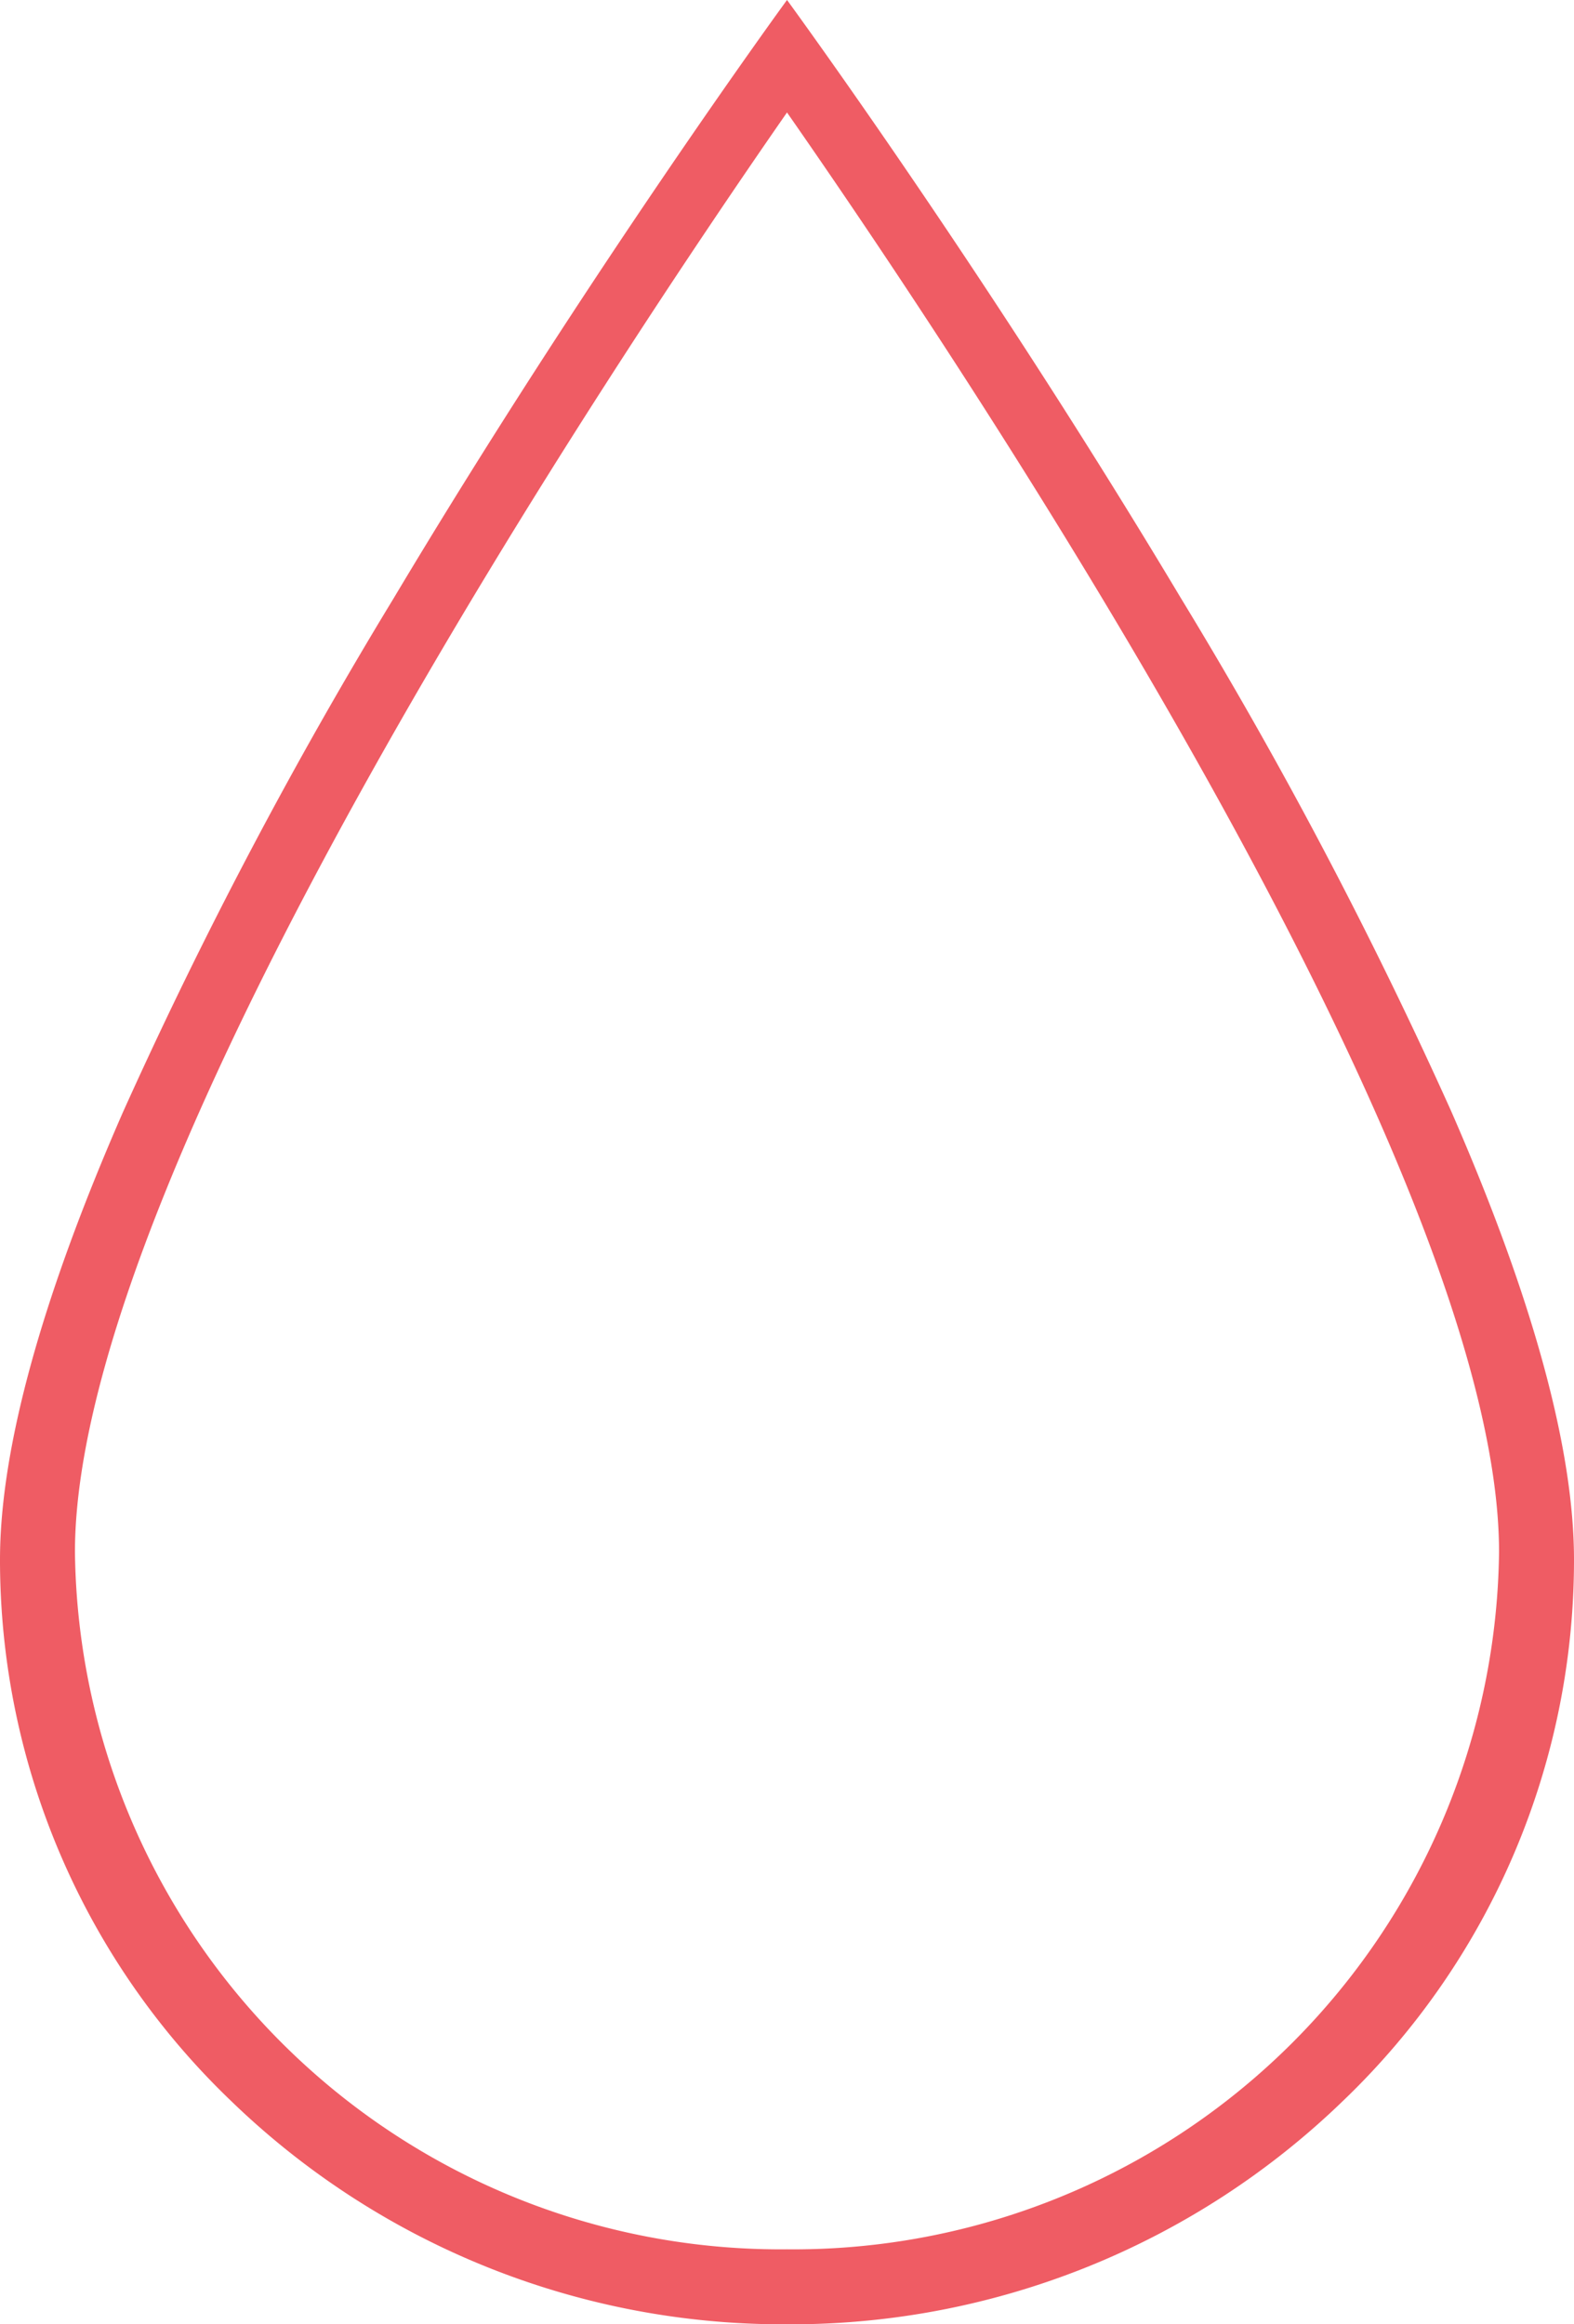 <?xml version="1.0" encoding="UTF-8"?>
<svg xmlns="http://www.w3.org/2000/svg" width="42" height="62" viewBox="0 0 42 62">
  <path id="Fill_1" data-name="Fill 1" d="M21,62A21.18,21.18,0,0,1,6.15,56.027,19.971,19.971,0,0,1,0,41.605c0-2.94,1.1-6.957,3.281-11.939a125.331,125.331,0,0,1,7.219-13.7C15.69,7.28,20.947.072,21,0l.021.027c.91,1.252,5.692,7.905,10.479,15.911a124.463,124.463,0,0,1,7.219,13.694C40.9,34.618,42,38.646,42,41.605A19.97,19.97,0,0,1,35.85,56.027,21.181,21.181,0,0,1,21,62ZM21,3C16.544,9.41,2,31.124,2,41.4A18.825,18.825,0,0,0,21,60,18.825,18.825,0,0,0,40,41.4C40,31.052,25.458,9.392,21,3Z" fill="#ef5c64"></path>
</svg>
